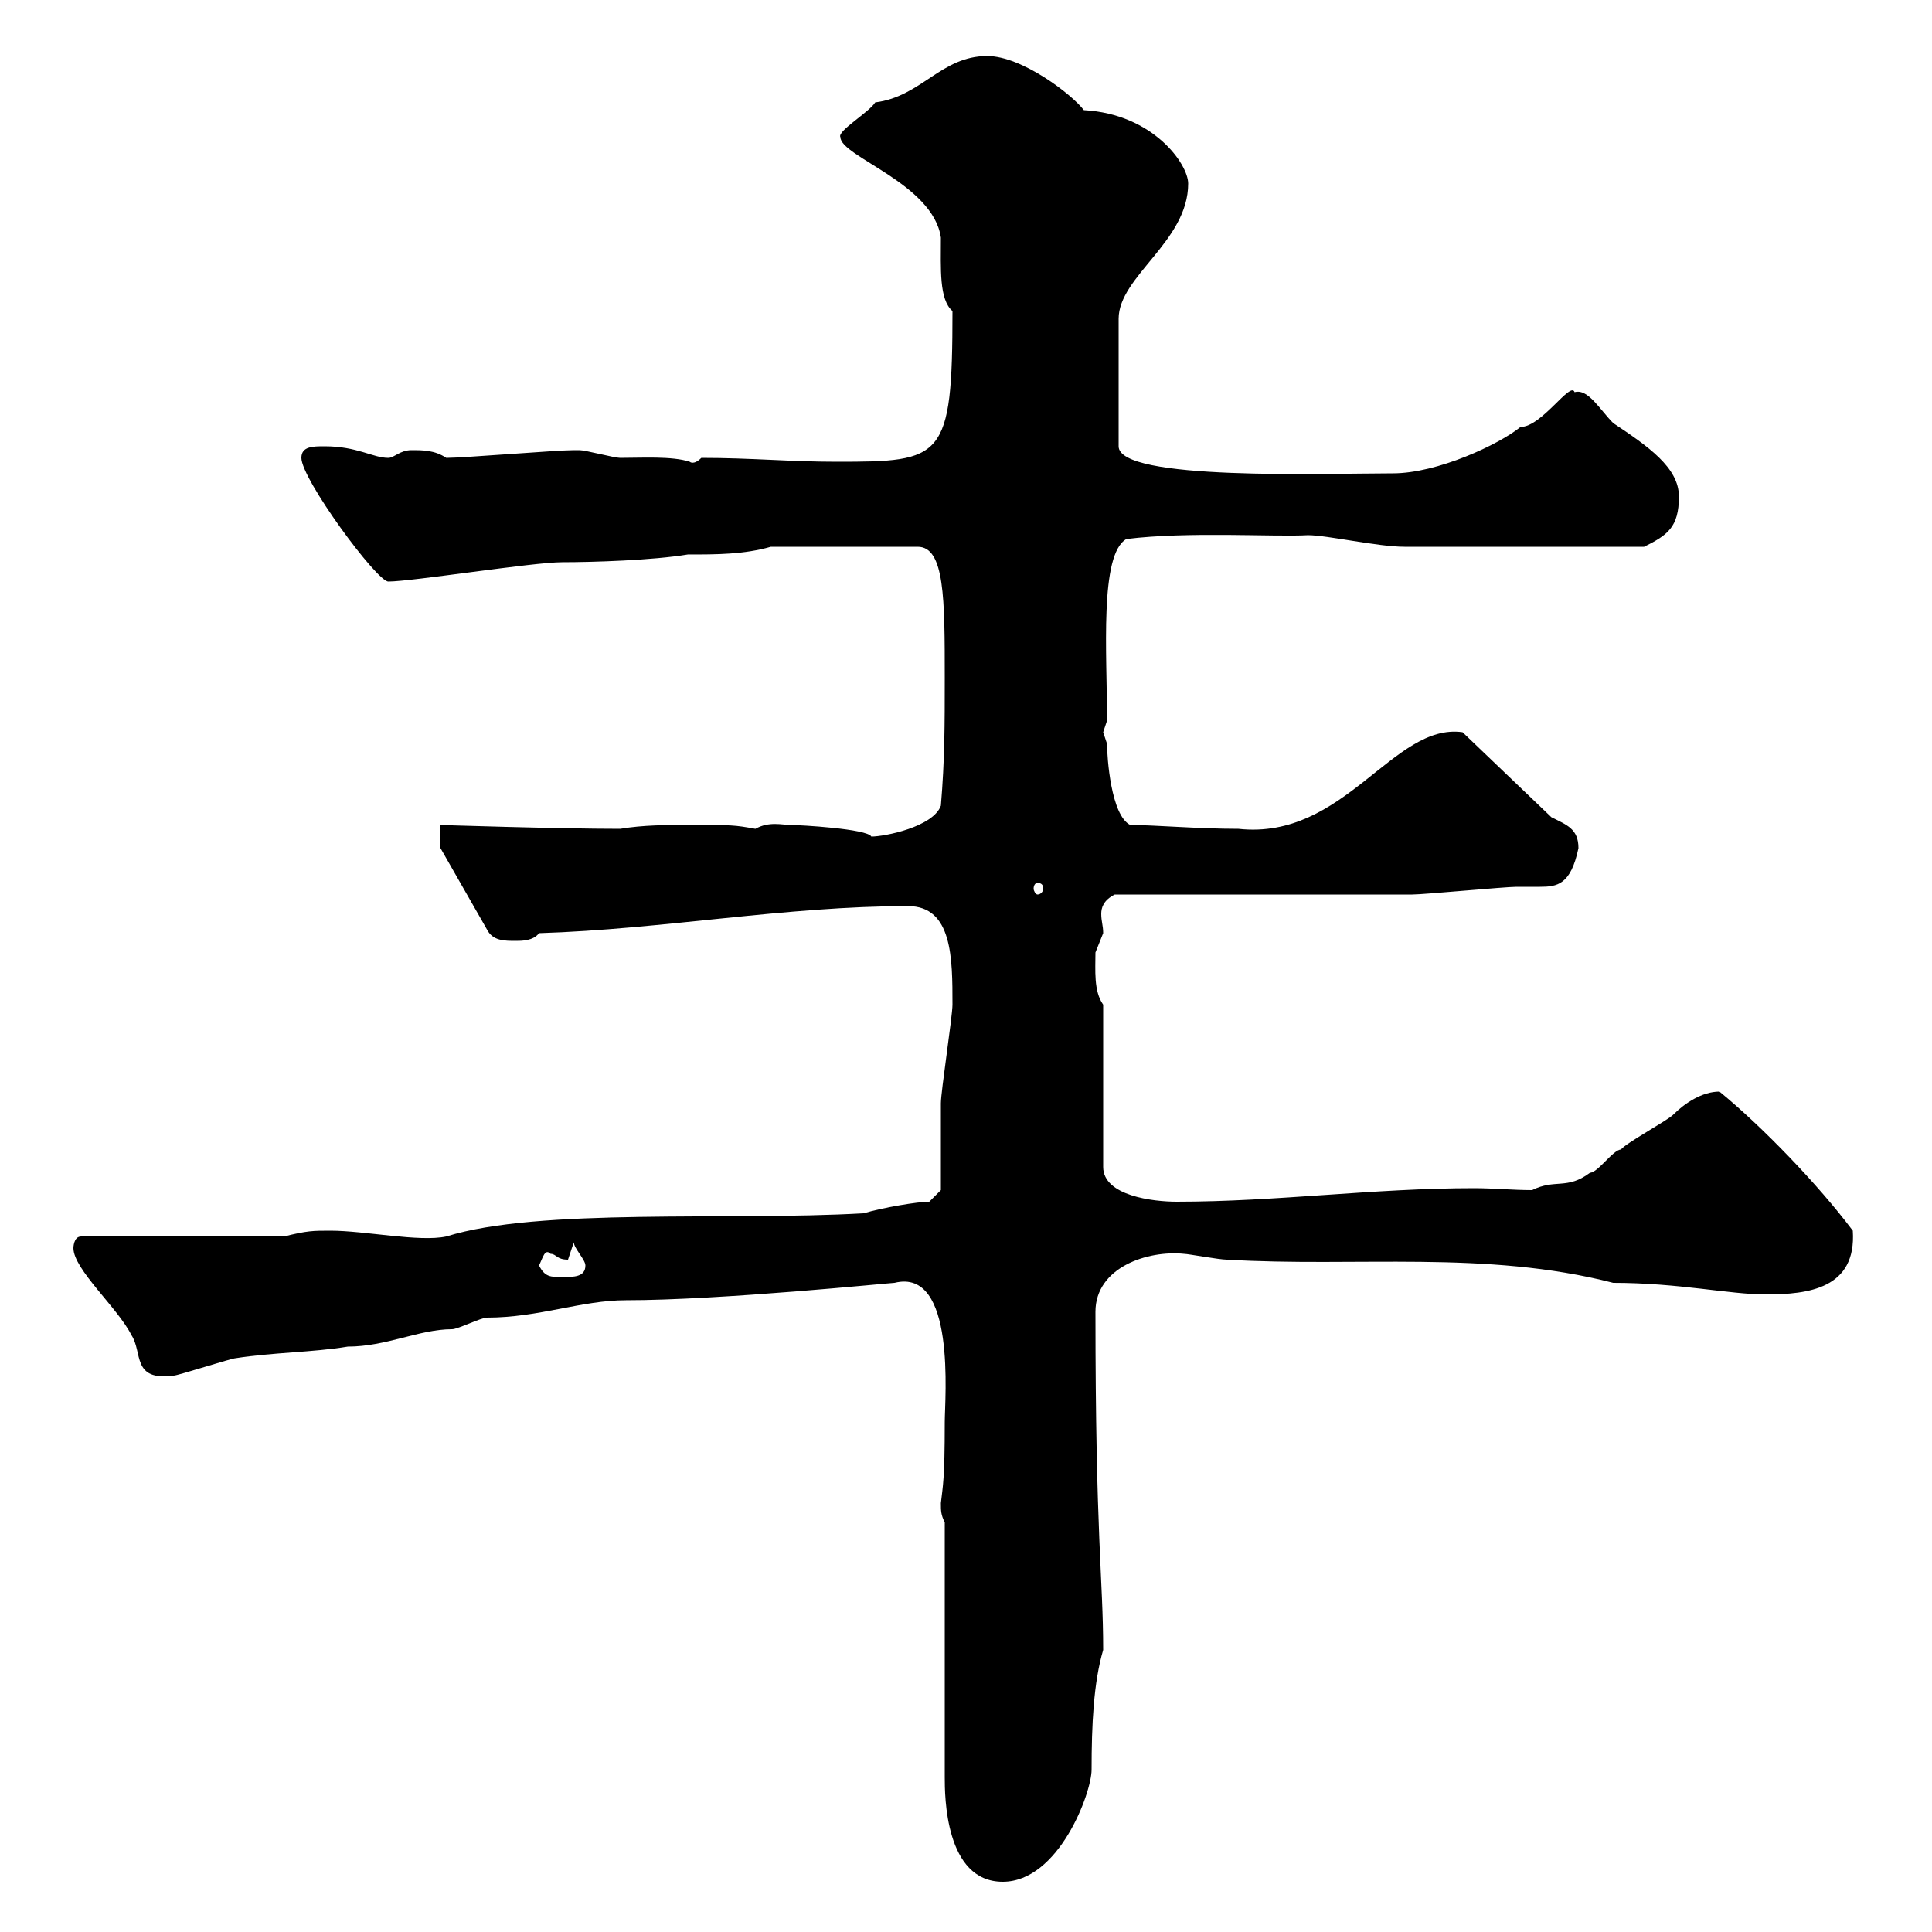 <svg xmlns="http://www.w3.org/2000/svg" xmlns:xlink="http://www.w3.org/1999/xlink" width="300" height="300"><path d="M146.70 276C146.70 278.70 146.70 292.20 155.70 292.20C164.40 292.20 169.50 278.40 169.50 274.80C169.50 267.90 169.80 261.30 171.30 256.20C171.30 245.10 170.10 238.80 170.10 203.70C170.10 196.80 178.20 194.10 183.90 194.70C184.50 194.70 189.30 195.60 190.50 195.60C210.60 196.80 230.70 194.10 250.50 199.20C260.70 199.20 268.50 201 274.20 201C280.80 201 288.30 200.10 287.70 191.10C282.30 183.90 273.60 174.90 267 169.50C264.30 169.50 261.60 171.30 259.80 173.10C258.90 174 252.30 177.60 251.70 178.50C250.50 178.50 248.10 182.10 246.90 182.10C243.30 184.80 241.50 183 237.90 184.80C234.90 184.80 231.90 184.50 228.90 184.50C213.30 184.50 198.30 186.60 182.70 186.60C179.10 186.60 171.30 185.70 171.30 181.20L171.30 156C169.80 153.90 170.10 150.60 170.10 147.90C170.10 147.90 171.30 144.90 171.30 144.90C171.30 143.70 171 143.10 171 141.90C171 141 171.30 139.80 173.10 138.90C180.30 138.90 212.10 138.90 219.30 138.90C221.10 138.90 233.70 137.70 235.50 137.70C236.70 137.70 237.90 137.70 239.10 137.70C241.80 137.70 243.90 137.40 245.10 131.70C245.10 128.70 243.30 128.10 240.90 126.90L227.10 113.70C216.30 112.20 208.80 130.50 192.30 128.70C186 128.70 179.10 128.10 175.50 128.10C172.50 126.60 171.90 117.60 171.90 115.50C171.90 115.50 171.30 113.70 171.30 113.70C171.30 113.70 171.90 111.90 171.90 111.90C171.90 101.40 170.70 86.10 174.90 83.70C184.50 82.50 198 83.40 203.10 83.10C206.10 83.10 213.90 84.90 218.10 84.90C224.10 84.90 237.30 84.90 255.30 84.90C258.90 83.10 260.70 81.90 260.70 77.10C260.70 72.60 255.90 69.30 250.50 65.70C248.40 63.60 246.60 60.30 244.50 60.90C243.90 59.10 239.40 66.30 236.10 66.30C232.80 69 223.20 73.50 216.30 73.50C205.80 73.50 173.70 74.70 173.70 69.30L173.70 49.50C173.70 42.90 184.50 37.50 184.50 28.50C184.50 25.50 179.10 17.70 168.30 17.10C166.50 14.70 158.70 8.70 153.30 8.70C146.10 8.70 143.10 15 135.90 15.90C135 17.40 129.90 20.40 130.50 21.30C130.50 24.30 144.90 28.50 146.10 36.90C146.10 41.70 145.80 46.50 147.90 48.30C147.90 71.40 146.40 71.70 129.90 71.70C122.70 71.70 116.70 71.10 108.90 71.10C107.70 72.30 107.10 71.70 107.10 71.70C104.40 70.80 99.60 71.10 96.30 71.10C95.40 71.10 90.90 69.90 90 69.90C89.10 69.90 89.10 69.90 89.10 69.90C86.40 69.90 72 71.10 69.30 71.10C67.50 69.90 65.70 69.90 63.90 69.90C62.10 69.90 61.20 71.10 60.30 71.10C57.90 71.10 55.50 69.30 50.40 69.30C48.60 69.30 46.80 69.30 46.80 71.10C46.80 74.40 58.50 90.30 60.30 90.30C63.90 90.30 82.80 87.30 87.30 87.30C92.10 87.30 101.40 87 106.80 86.10C111.30 86.10 115.50 86.10 119.70 84.90L142.50 84.90C146.70 84.90 146.70 93 146.70 105.30C146.70 112.50 146.70 117.90 146.10 125.10C144.90 128.40 137.40 129.90 135.30 129.90C134.70 128.70 124.20 128.10 122.70 128.10C121.50 128.10 119.40 127.50 117.30 128.70C114 128.10 113.70 128.10 107.10 128.10C103.50 128.10 99.90 128.10 96.30 128.70C86.70 128.70 68.10 128.10 68.40 128.10L68.40 131.70L75.60 144.30C76.50 146.10 78.30 146.10 80.10 146.10C81 146.10 82.80 146.10 83.70 144.90C102.90 144.30 122.10 140.70 141 140.70C147.90 140.70 147.90 148.80 147.90 156C147.90 157.80 146.10 169.50 146.10 171.30C146.10 173.10 146.10 183 146.10 184.80L144.30 186.60C142.50 186.60 137.10 187.50 134.10 188.40C113.10 189.60 83.70 187.50 69.30 192C65.10 192.90 56.70 191.10 51.30 191.10C48.60 191.10 47.70 191.10 44.10 192L12.60 192C11.40 192 11.40 193.80 11.40 193.80C11.40 197.10 18.30 203.10 20.40 207.30C22.20 210 20.40 214.50 27 213.60C27.60 213.60 36 210.90 36.60 210.90C42.30 210 48.60 210 54 209.10C60 209.10 65.10 206.40 70.20 206.40C71.10 206.40 74.70 204.60 75.60 204.60C83.70 204.60 90.30 201.90 97.20 201.90C111.90 201.90 138.30 199.20 138.90 199.20C148.50 196.80 146.70 217.20 146.70 220.80C146.70 229.80 146.40 230.70 146.10 233.40C146.10 234.60 146.10 235.20 146.70 236.40ZM83.70 196.50C84.30 195.30 84.60 193.80 85.50 194.70C86.40 194.70 86.40 195.60 88.20 195.60C88.20 195.60 89.10 192.90 89.10 192.90C89.10 193.80 90.90 195.60 90.90 196.50C90.90 198.30 89.10 198.30 87.30 198.30C85.50 198.30 84.60 198.30 83.70 196.50ZM161.10 137.10C161.70 137.10 162 137.40 162 138C162 138.30 161.70 138.90 161.10 138.90C160.80 138.90 160.50 138.30 160.50 138C160.50 137.40 160.80 137.10 161.10 137.10Z"/></svg>